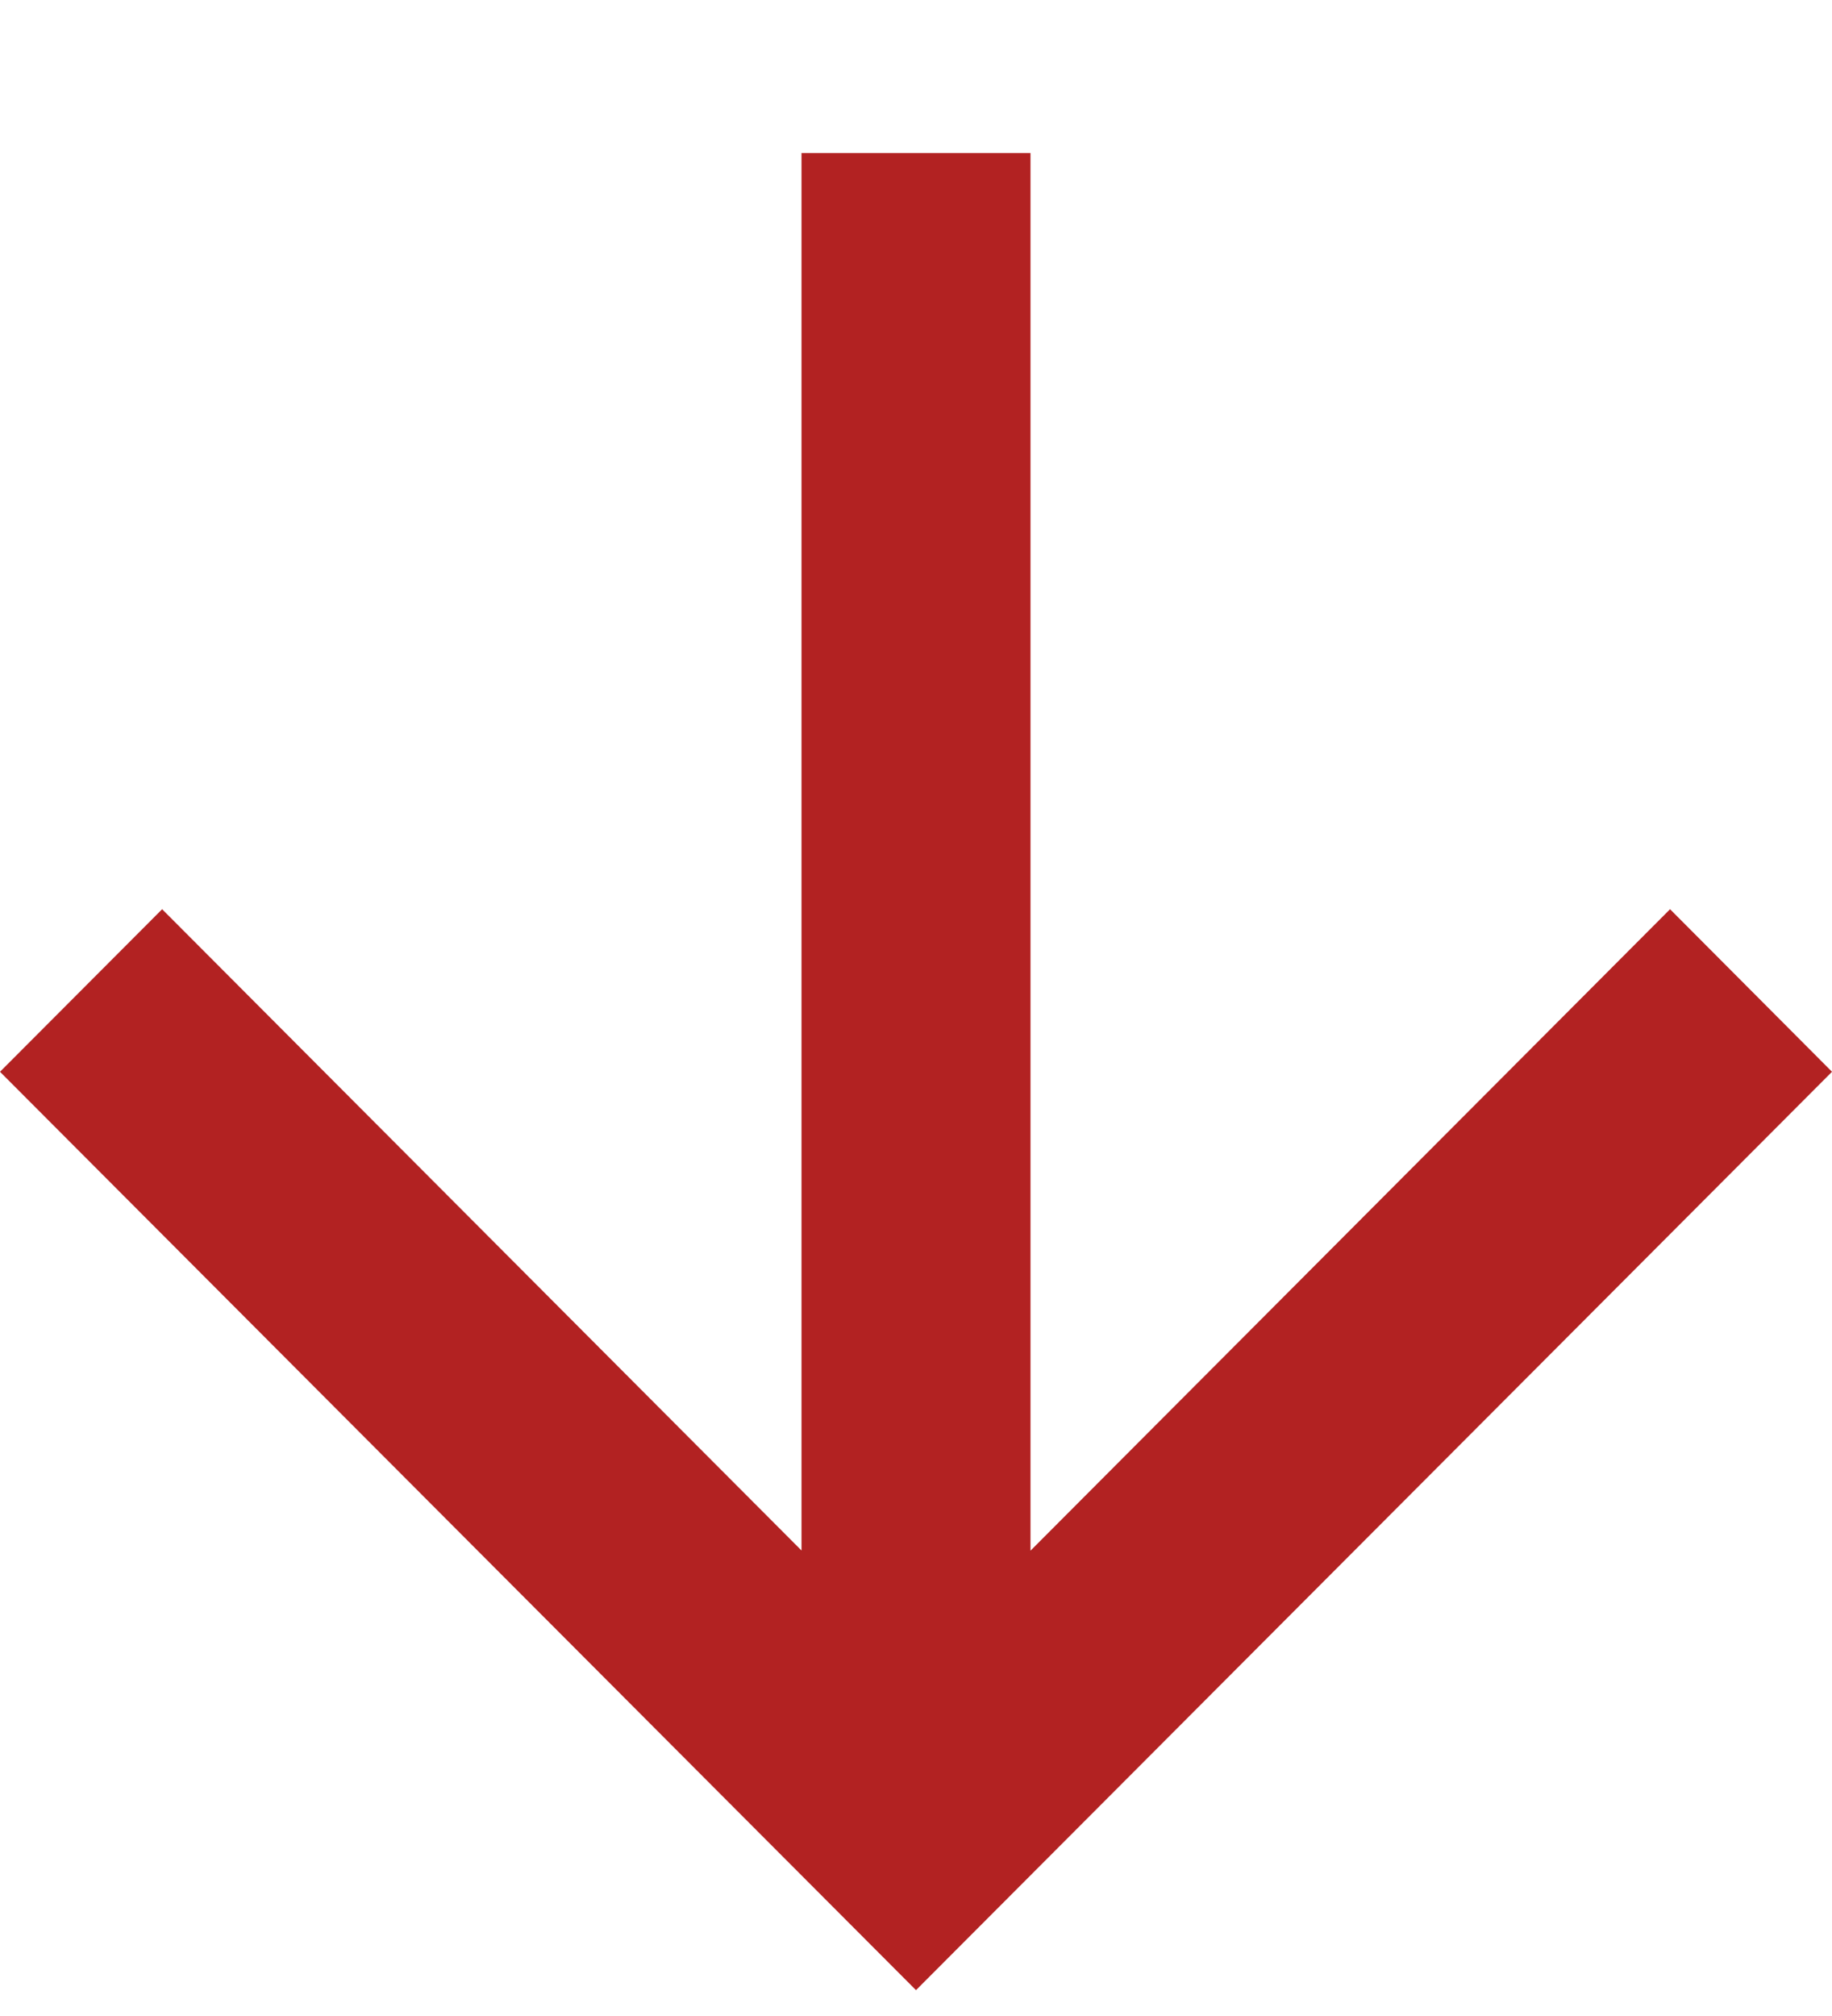
<svg
  xmlns="http://www.w3.org/2000/svg"
  width="10"
  height="11"
  fill="none"
  viewBox="0 0 10 11"
>
  <path
    fill="#B22222"
    d="M4.375.836V8.46L.885 4.961 0 5.848l5 5.011 5-5.011-.884-.887-3.491 3.5V.835h-1.25z"
  ></path>
</svg> 